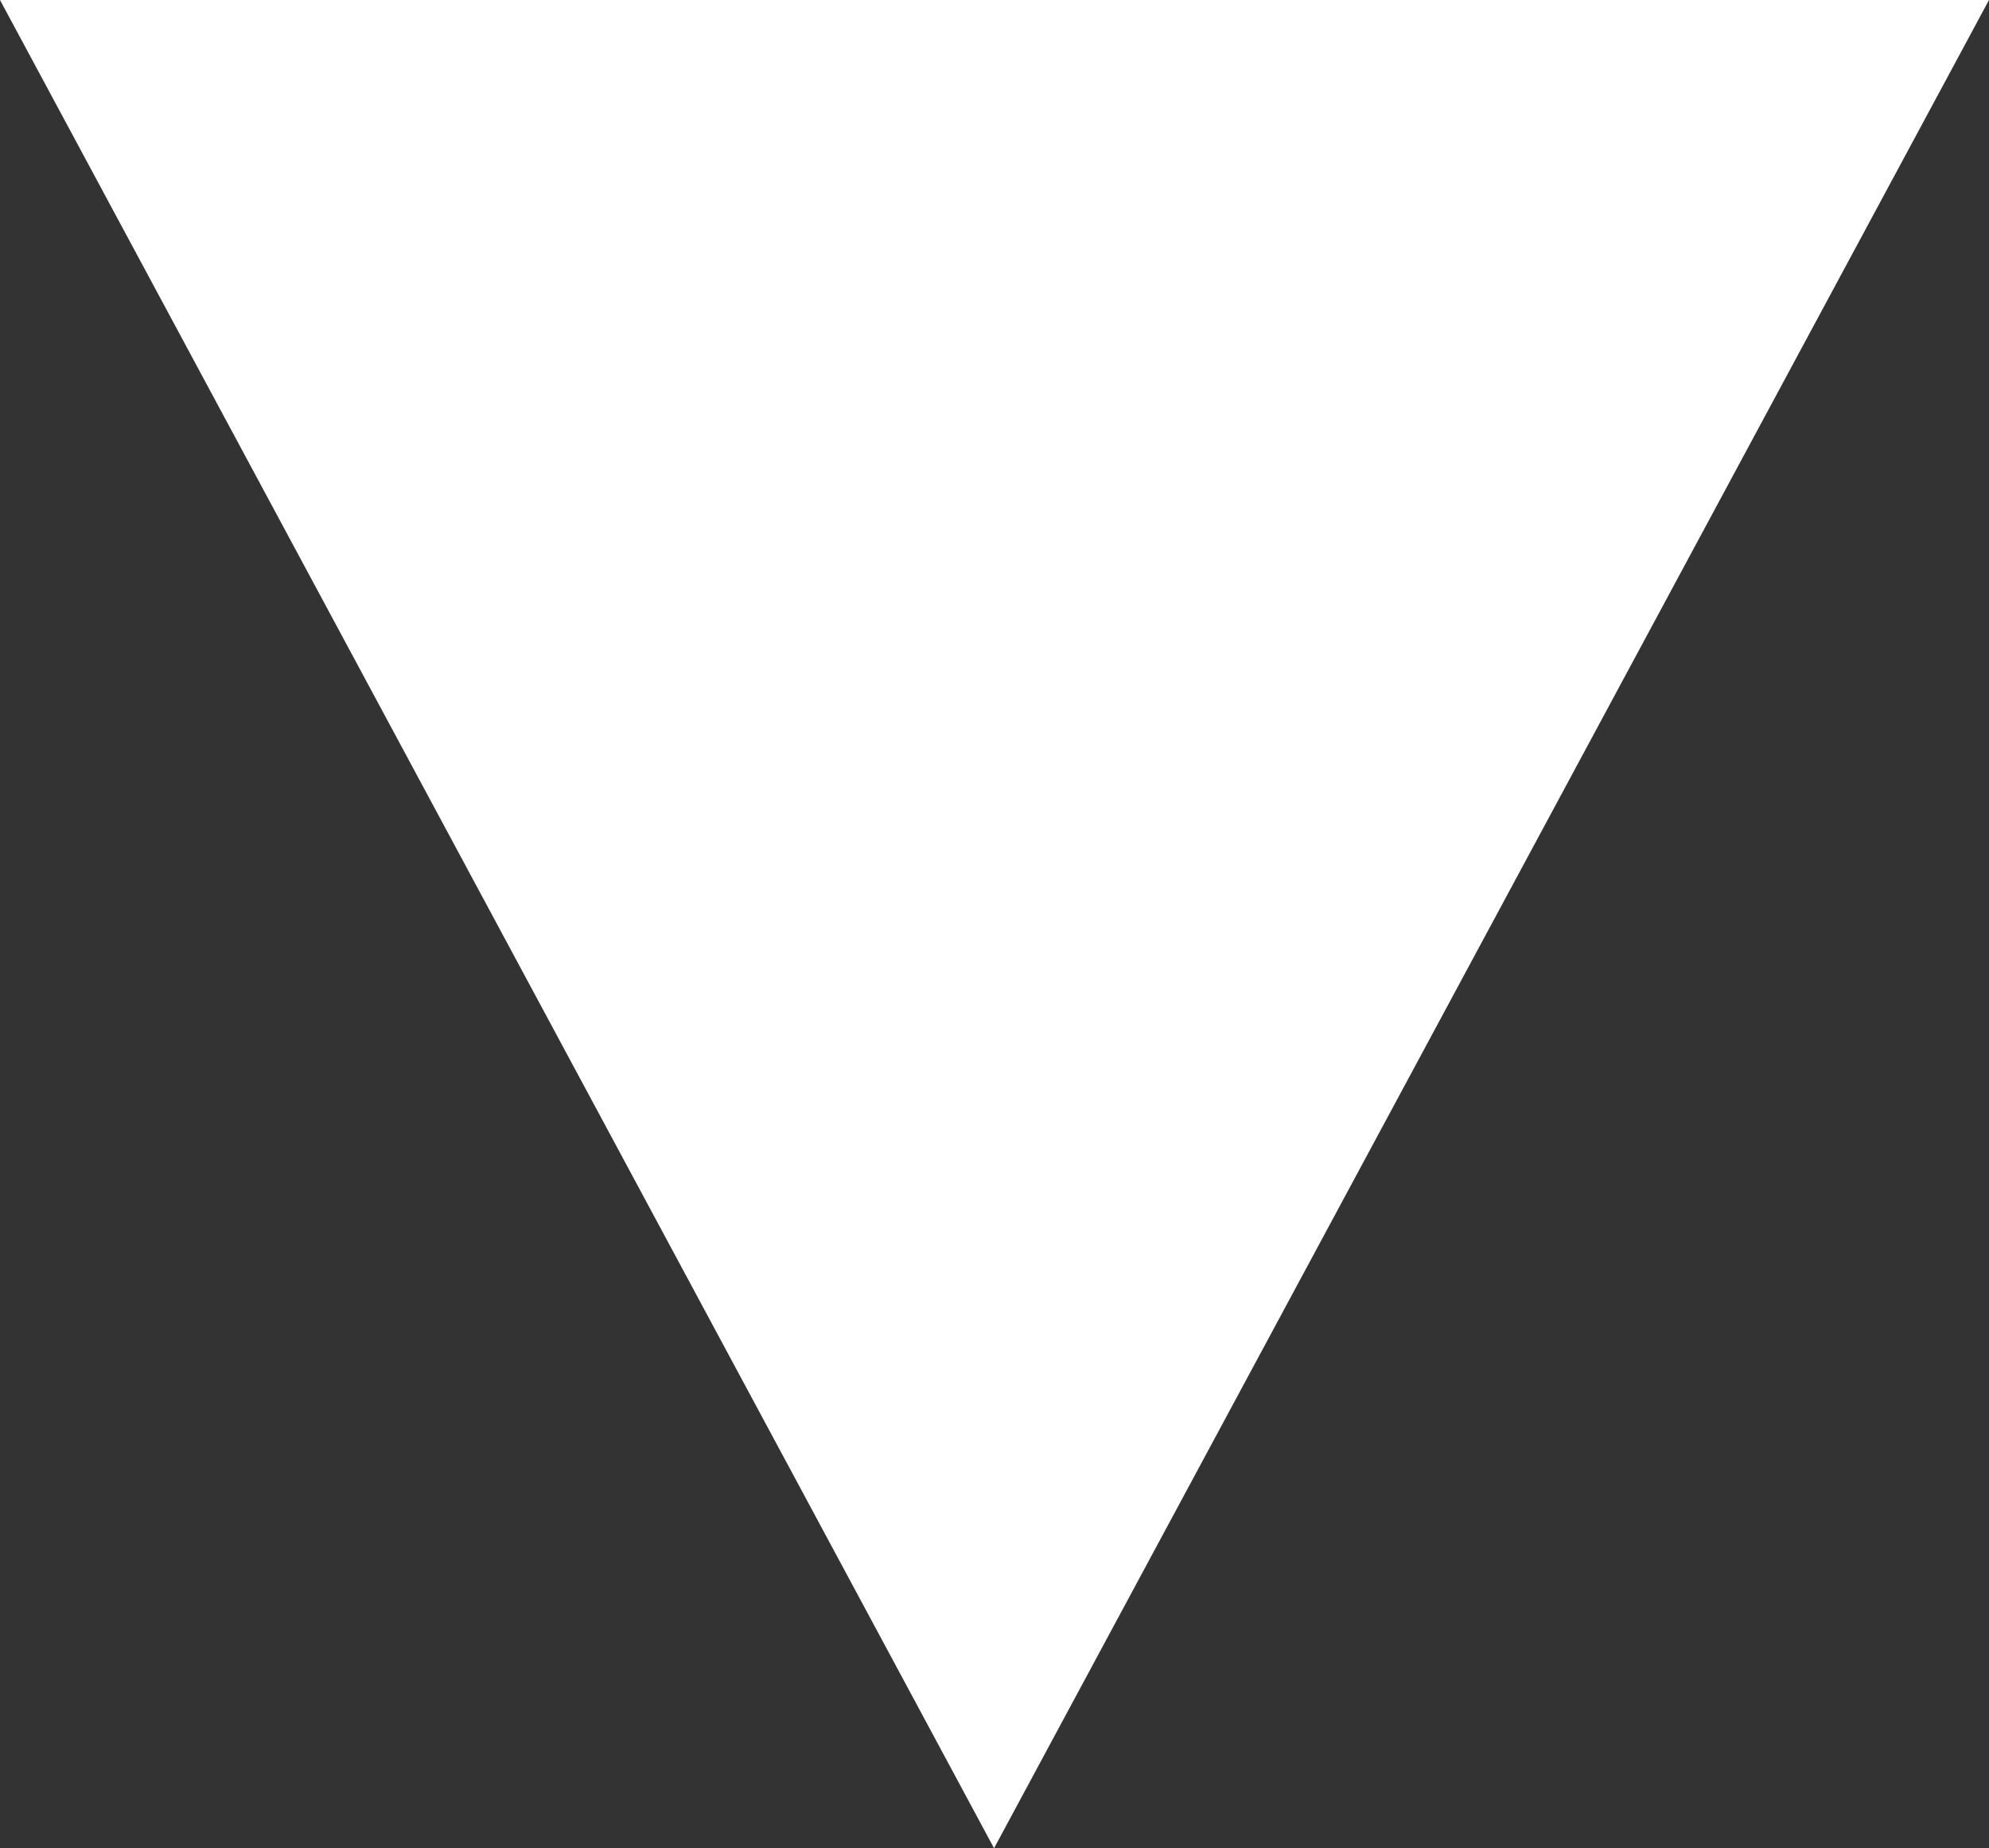<?xml version="1.0" encoding="UTF-8"?>
<svg id="_イヤー_2" data-name="レイヤー 2" xmlns="http://www.w3.org/2000/svg" width="22.07" height="20.51" viewBox="0 0 22.07 20.51">
  <rect x="0" y="0" width="22.07" height="20.51" fill="#333333" stroke="none"/>
  <defs>
    <style>
      .cls-1 {
        fill: #fff;
      }
    </style>
  </defs>
  <g id="shitaji">
    <polygon class="cls-1" points="11.03 20.51 22.07 0 0 0 11.03 20.51"/>
  </g>
</svg>